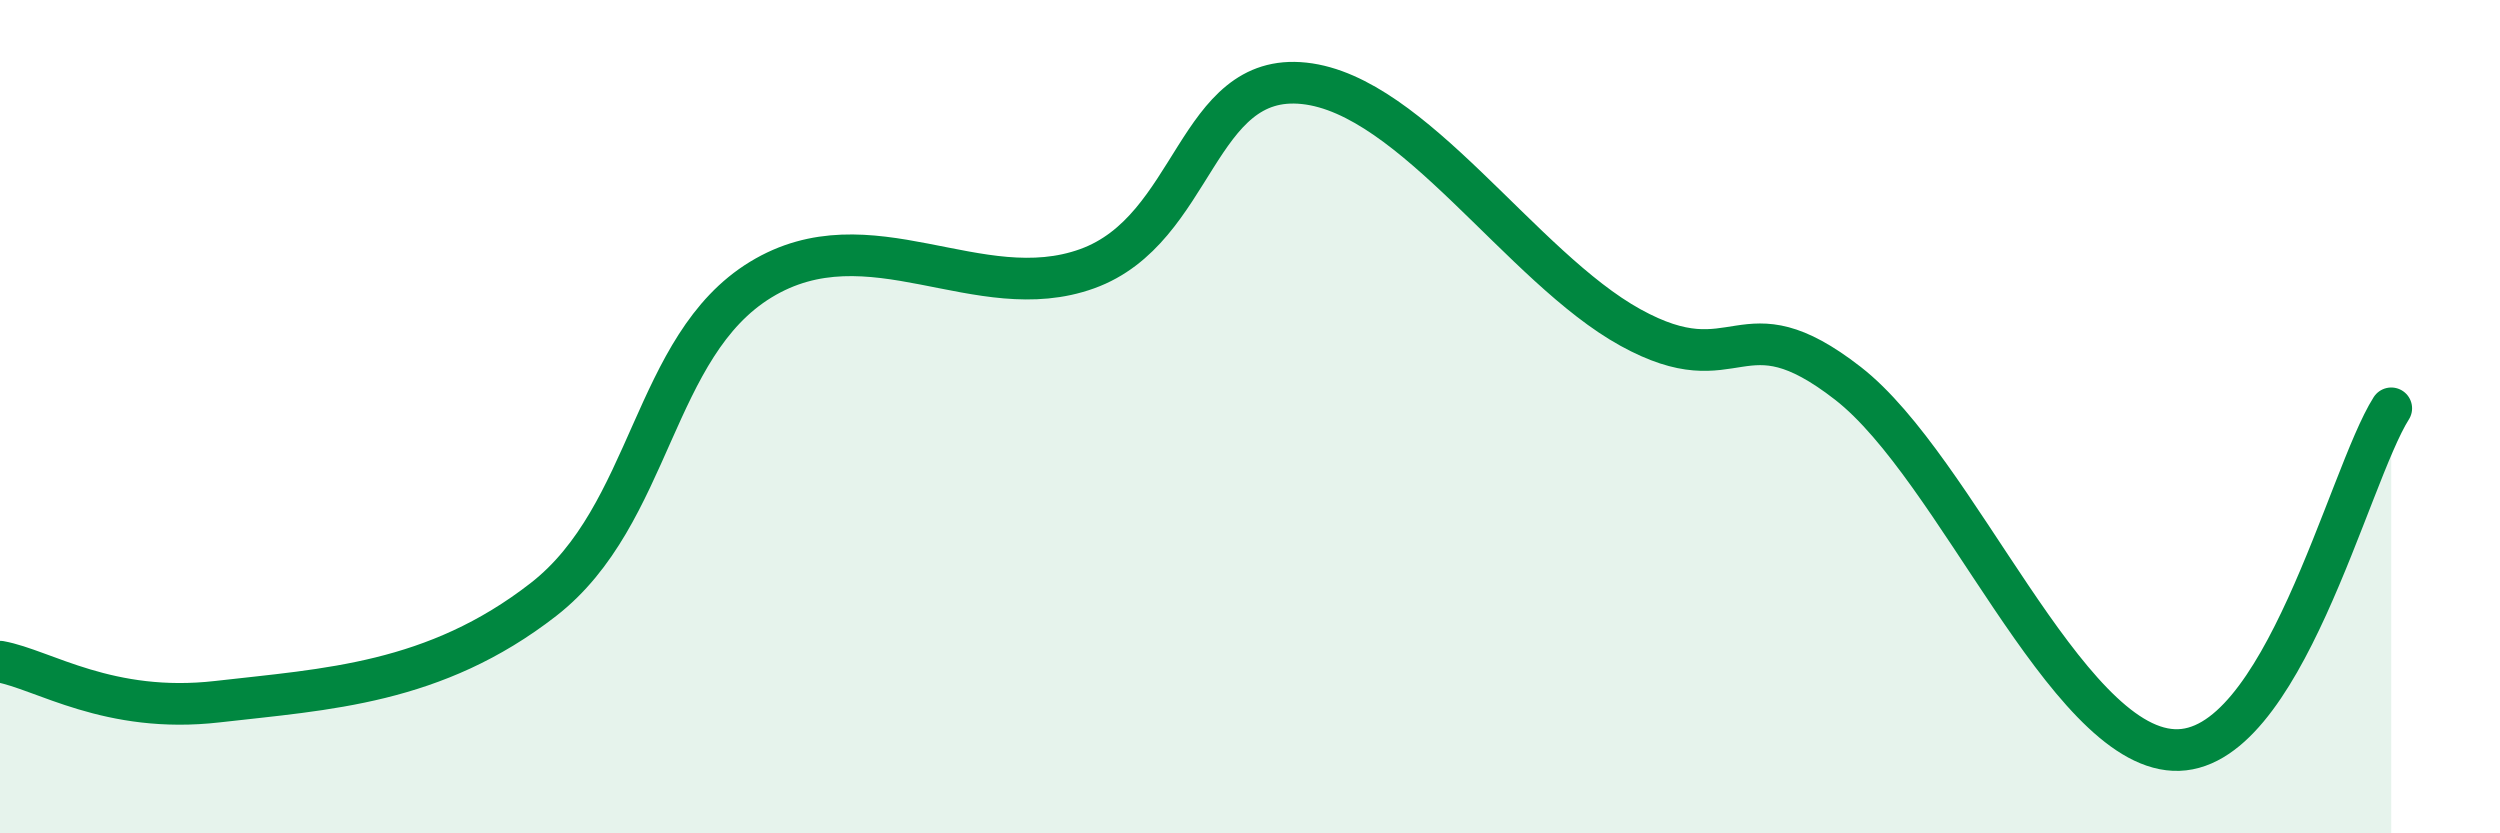 
    <svg width="60" height="20" viewBox="0 0 60 20" xmlns="http://www.w3.org/2000/svg">
      <path
        d="M 0,15.88 C 1.04,16.07 2.61,17.14 5.22,16.84 C 7.83,16.54 10.43,16.42 13.04,14.39 C 15.65,12.36 15.65,8.3 18.26,6.71 C 20.87,5.12 23.48,7.39 26.09,6.45 C 28.7,5.51 28.69,1.72 31.3,2 C 33.91,2.28 36.52,6.42 39.13,7.86 C 41.74,9.3 41.74,7.17 44.35,9.2 C 46.96,11.23 49.56,17.88 52.17,18 C 54.78,18.12 56.35,11.44 57.39,9.8L57.39 20L0 20Z"
        fill="#008740"
        opacity="0.1"
        stroke-linecap="round"
        stroke-linejoin="round"
      />
      <path
        d="M 0,15.88 C 1.04,16.07 2.61,17.14 5.22,16.84 C 7.83,16.54 10.43,16.42 13.04,14.39 C 15.65,12.36 15.65,8.3 18.26,6.71 C 20.87,5.12 23.48,7.39 26.09,6.45 C 28.7,5.51 28.69,1.72 31.3,2 C 33.91,2.28 36.52,6.42 39.13,7.86 C 41.74,9.3 41.74,7.17 44.35,9.2 C 46.96,11.23 49.56,17.88 52.17,18 C 54.78,18.12 56.35,11.44 57.39,9.8"
        stroke="#008740"
        stroke-width="1"
        fill="none"
        stroke-linecap="round"
        stroke-linejoin="round"
      />
    </svg>
  